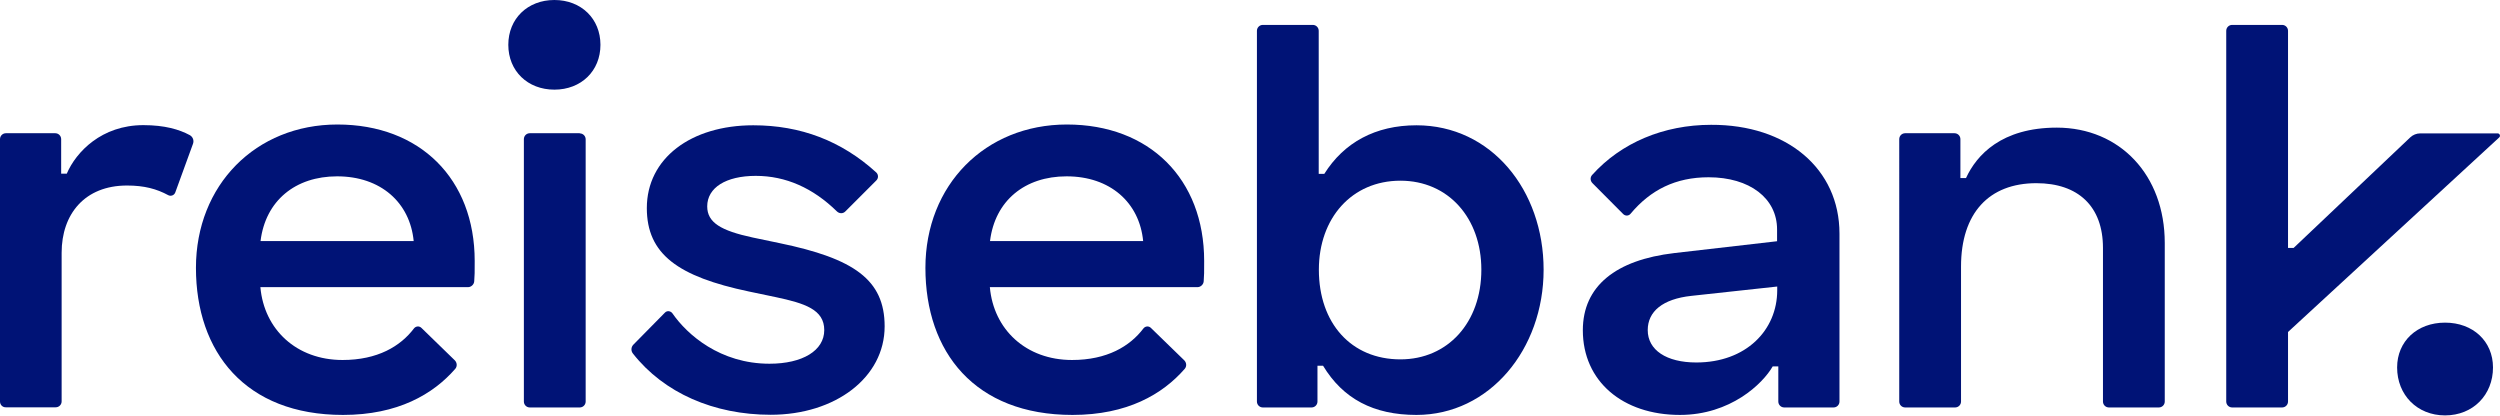 <?xml version="1.0" encoding="UTF-8"?>
<svg xmlns="http://www.w3.org/2000/svg" xmlns:xlink="http://www.w3.org/1999/xlink" version="1.1" id="Ebene_1" x="0px" y="0px" viewBox="0 0 160.63 26.7" style="enable-background:new 0 0 160.63 26.7;" xml:space="preserve">
<style type="text/css">
	.st0{fill:#001376;}
</style>
<g>
	<path class="st0" d="M11.26,12.37c-0.07,0.18-0.28,0.26-0.45,0.17c-0.74-0.4-1.53-0.62-2.65-0.62c-2.72,0-4.2,1.84-4.2,4.32v9.55   c0,0.21-0.17,0.38-0.38,0.38H0.38C0.17,26.18,0,26.01,0,25.8V8.94c0-0.21,0.17-0.38,0.38-0.38h3.17c0.21,0,0.38,0.17,0.38,0.38   v2.22h0.36c0.6-1.4,2.24-3.12,4.92-3.12c1.38,0,2.31,0.28,2.98,0.64c0.2,0.11,0.29,0.34,0.21,0.56L11.26,12.37z"></path>
	<path class="st0" d="M30.5,16.77c0,0.73,0,0.93-0.03,1.3c-0.01,0.2-0.19,0.38-0.4,0.38H16.73c0.24,2.72,2.32,4.68,5.28,4.68   c2.25,0,3.72-0.88,4.59-2.03c0.12-0.15,0.34-0.17,0.48-0.03l2.14,2.08c0.15,0.15,0.17,0.39,0.03,0.55   c-1.42,1.63-3.69,2.96-7.21,2.96c-6.28,0-9.45-4.04-9.45-9.45c0-5.32,3.84-9.21,9.09-9.21C26.98,8,30.5,11.49,30.5,16.77    M26.58,15.49c-0.24-2.48-2.12-4.16-4.92-4.16c-2.68,0-4.6,1.56-4.92,4.16H26.58z"></path>
	<path class="st0" d="M77.37,16.77c0,0.73,0,0.93-0.03,1.3c-0.01,0.2-0.19,0.38-0.4,0.38H63.6c0.24,2.72,2.32,4.68,5.28,4.68   c2.25,0,3.72-0.88,4.59-2.03c0.12-0.15,0.34-0.17,0.48-0.03l2.14,2.08c0.15,0.15,0.17,0.39,0.03,0.55   c-1.42,1.63-3.69,2.96-7.21,2.96c-6.28,0-9.45-4.04-9.45-9.45c0-5.32,3.84-9.21,9.09-9.21C73.85,8,77.37,11.49,77.37,16.77    M73.45,15.49c-0.24-2.48-2.12-4.16-4.92-4.16c-2.68,0-4.6,1.56-4.92,4.16H73.45z"></path>
	<path class="st0" d="M38.58,2.88c0,1.68-1.24,2.88-2.96,2.88c-1.72,0-2.96-1.2-2.96-2.88C32.66,1.2,33.9,0,35.62,0   C37.34,0,38.58,1.2,38.58,2.88"></path>
	<path class="st0" d="M37.25,8.57c0.21,0,0.38,0.17,0.38,0.38V25.8c0,0.21-0.17,0.38-0.38,0.38h-3.21c-0.21,0-0.38-0.17-0.38-0.38   V8.94c0-0.21,0.17-0.38,0.38-0.38H37.25z"></path>
	<path class="st0" d="M56.84,20.97c0,3.28-3.16,5.68-7.32,5.68c-3.65,0-6.86-1.4-8.85-3.93c-0.14-0.17-0.13-0.42,0.03-0.58   l2.03-2.06c0.14-0.14,0.37-0.1,0.48,0.06c0.94,1.36,3.06,3.23,6.23,3.23c2.12,0,3.52-0.84,3.52-2.16c0-1.32-1.24-1.72-3.12-2.12   l-1.72-0.36c-4.56-0.96-6.56-2.4-6.56-5.36c0-3.2,2.84-5.32,6.84-5.32c3.04,0,5.67,1,7.9,3.03c0.15,0.14,0.15,0.38,0,0.52   l-1.99,1.99c-0.15,0.15-0.38,0.14-0.53,0c-1.54-1.51-3.29-2.29-5.22-2.29c-1.92,0-3.12,0.76-3.12,1.96c0,1.04,0.88,1.56,2.92,2   l1.72,0.36C54.87,16.61,56.84,17.97,56.84,20.97"></path>
	<path class="st0" d="M99.18,17.33c0,5.12-3.48,9.33-8.17,9.33c-2.76,0-4.72-1.04-6-3.16h-0.36v2.3c0,0.21-0.17,0.38-0.38,0.38   h-3.13c-0.21,0-0.38-0.17-0.38-0.38V1.98c0-0.21,0.17-0.38,0.38-0.38h3.21c0.21,0,0.38,0.17,0.38,0.38v9.19h0.36   c1.26-2.01,3.28-3.12,5.92-3.12C95.81,8.05,99.18,12.21,99.18,17.33 M89.98,11.61c-3.12,0-5.24,2.4-5.24,5.72   c0,3.44,2.08,5.76,5.24,5.76c3.04,0,5.2-2.36,5.2-5.76C95.18,14.01,93.06,11.61,89.98,11.61"></path>
	<path class="st0" d="M118.19,15.01V25.8c0,0.21-0.17,0.38-0.38,0.38h-3.17c-0.21,0-0.38-0.17-0.38-0.38v-2.26h-0.36   c-0.64,1.12-2.72,3.12-5.96,3.12c-3.68,0-6.24-2.16-6.24-5.44c0-2.84,2.12-4.52,5.88-4.96l6.6-0.76v-0.76c0-2-1.76-3.35-4.4-3.35   c-2.12,0-3.73,0.81-5.01,2.34c-0.12,0.15-0.33,0.16-0.47,0.03l-1.98-1.99c-0.15-0.15-0.16-0.38-0.02-0.53   c1.86-2.07,4.6-3.22,7.64-3.22C114.83,8,118.19,10.85,118.19,15.01 M108.99,23.29c3.2,0,5.2-2.08,5.2-4.64v-0.24l-5.52,0.6   c-1.84,0.2-2.8,1-2.8,2.2C105.87,22.49,107.07,23.29,108.99,23.29"></path>
	<path class="st0" d="M139.09,15.61V25.8c0,0.21-0.17,0.38-0.38,0.38h-3.21c-0.21,0-0.38-0.17-0.38-0.38v-9.87   c0-2.68-1.6-4.16-4.28-4.16c-3.04,0-4.84,1.92-4.84,5.36v8.67c0,0.21-0.17,0.38-0.38,0.38h-3.21c-0.21,0-0.38-0.17-0.38-0.38V8.94   c0-0.21,0.17-0.38,0.38-0.38h3.17c0.21,0,0.38,0.17,0.38,0.38v2.5h0.36c0.68-1.48,2.28-3.24,5.84-3.24   C136.21,8.21,139.09,11.25,139.09,15.61"></path>
	<path class="st0" d="M147.01,21.33v4.47c0,0.21-0.17,0.38-0.38,0.38h-3.21c-0.21,0-0.38-0.17-0.38-0.38V1.98   c0-0.21,0.17-0.38,0.38-0.38h3.21c0.21,0,0.38,0.17,0.38,0.38v13.95h0.36l7.49-7.1c0.18-0.17,0.41-0.26,0.65-0.26h4.97   c0.13,0,0.2,0.17,0.1,0.26L147.01,21.33z"></path>
	<path class="st0" d="M160.18,23.61c0,1.76-1.28,3.08-3.08,3.08c-1.8,0-3.08-1.32-3.08-3.08c0-1.68,1.28-2.88,3.08-2.88   C158.9,20.73,160.18,21.93,160.18,23.61"></path>
</g>
</svg>

